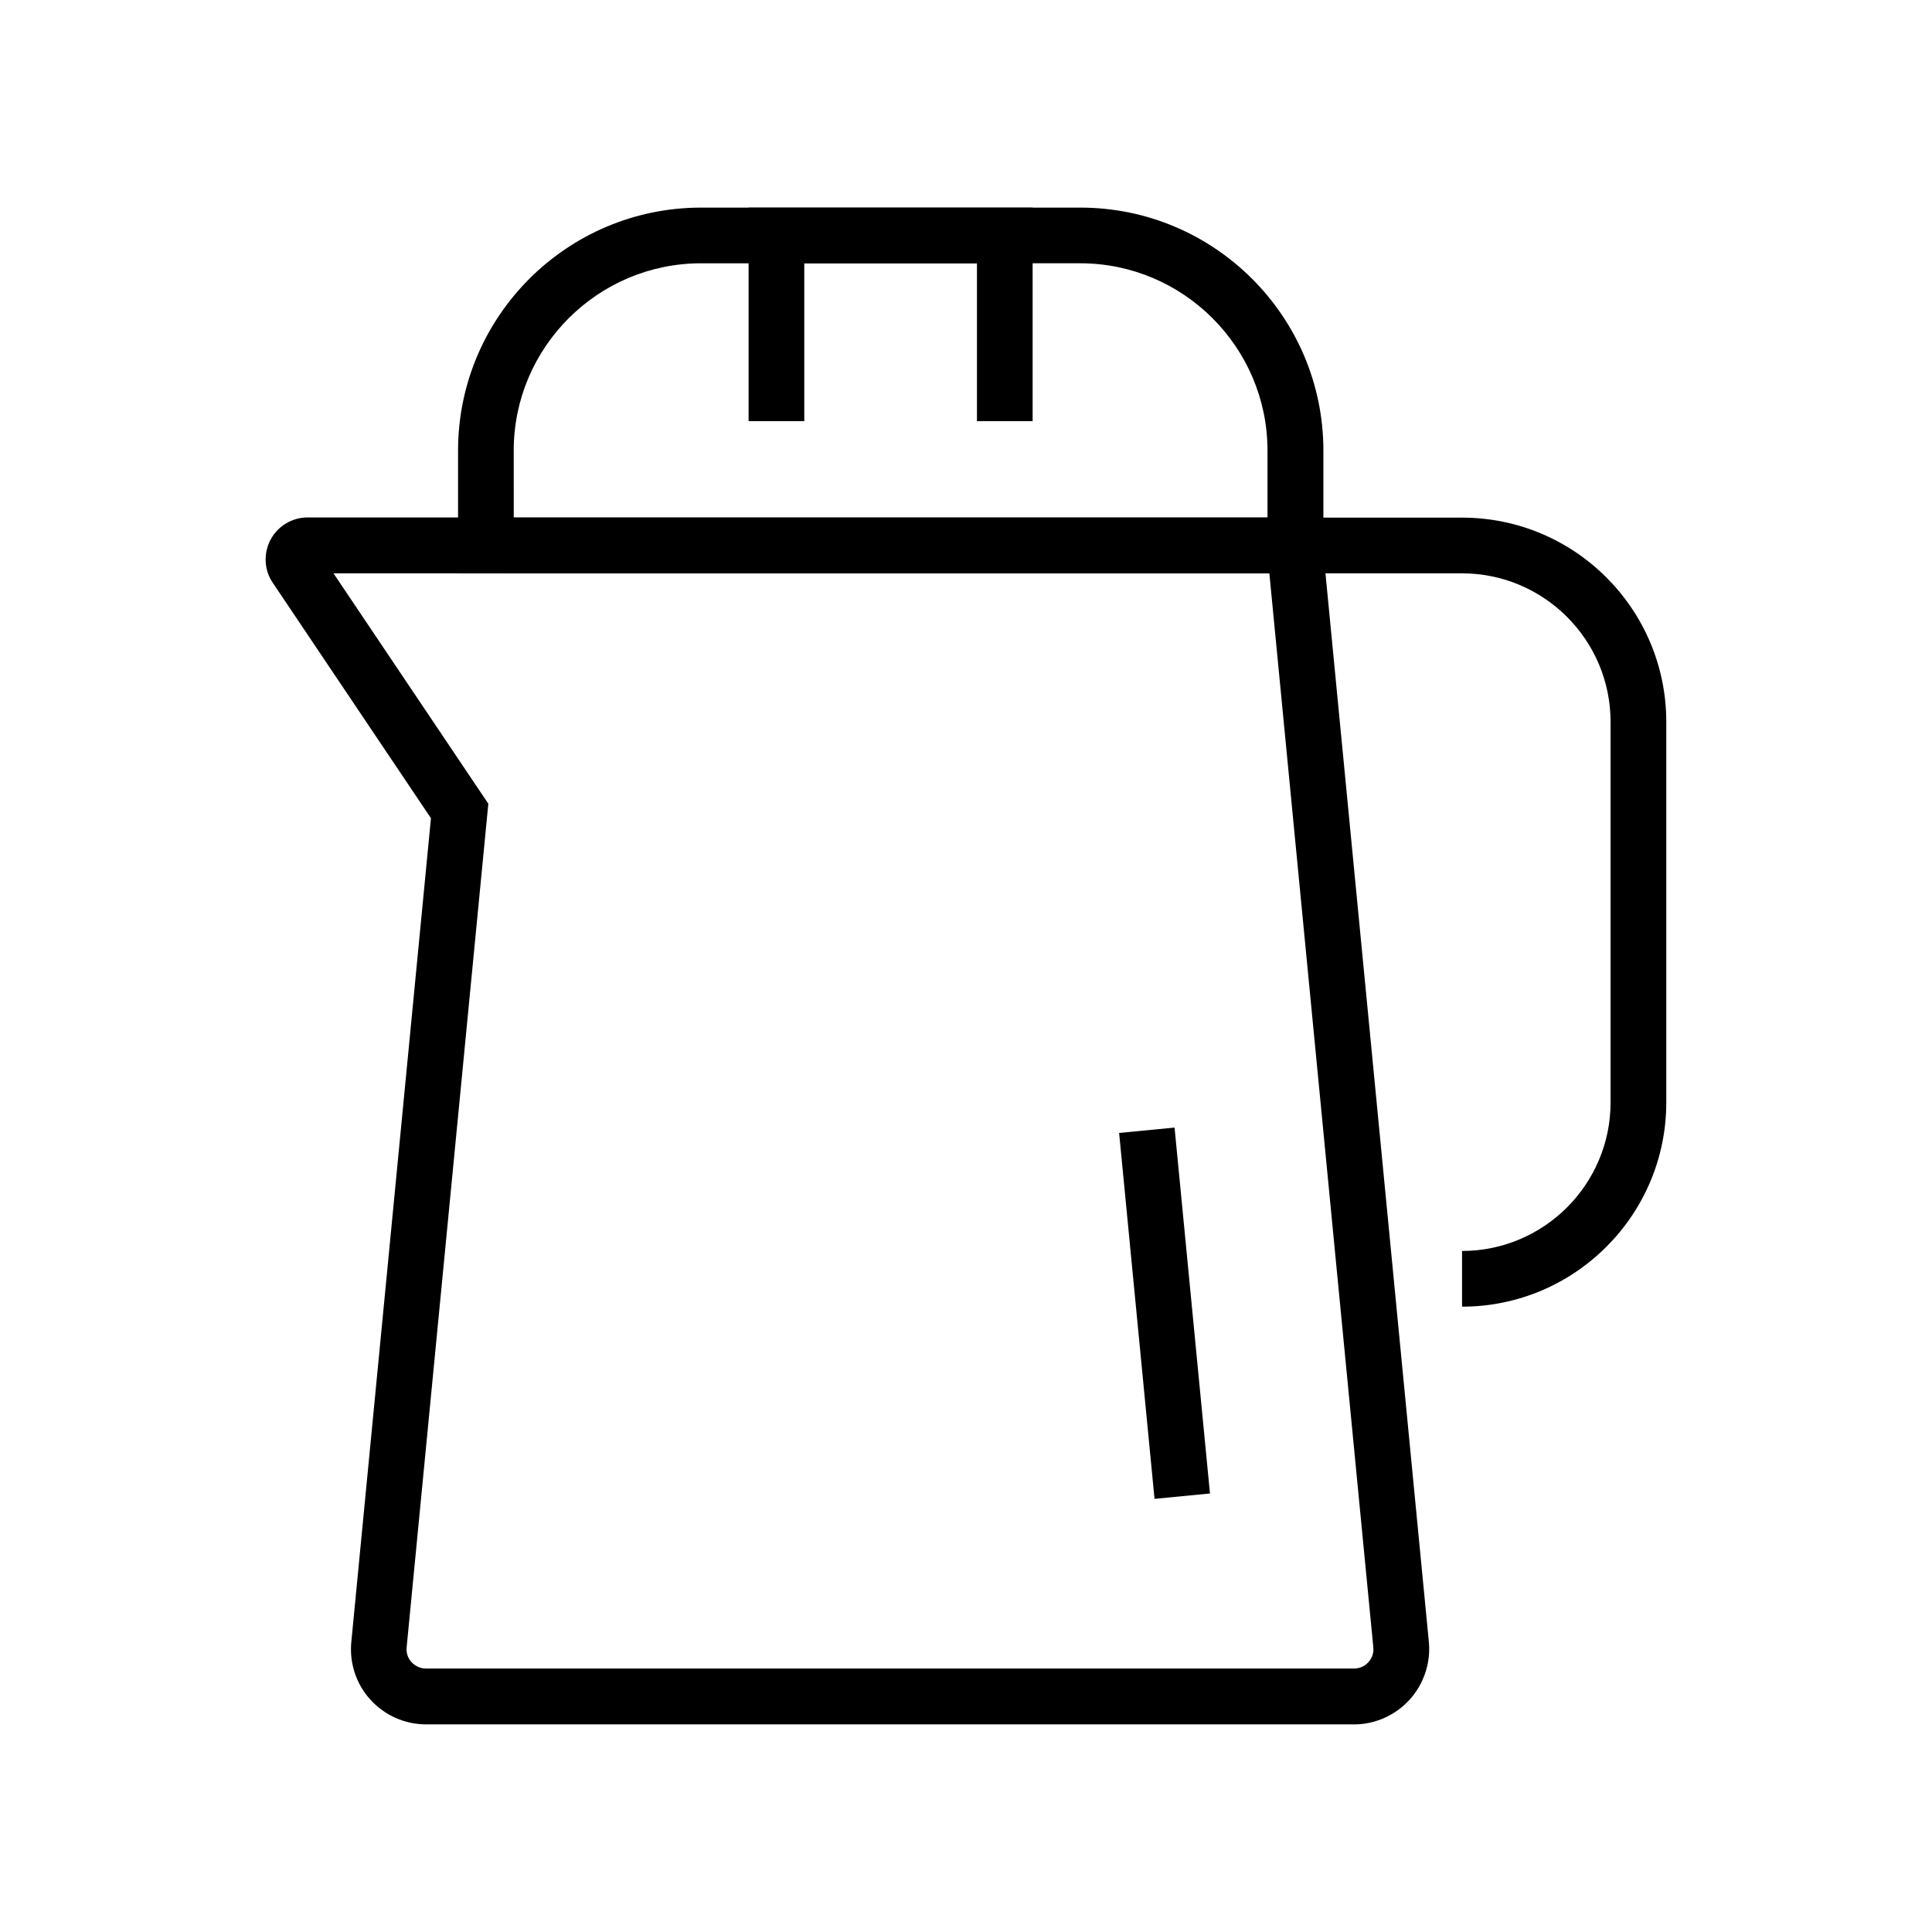 <?xml version="1.0" encoding="UTF-8"?>
<!-- Uploaded to: ICON Repo, www.svgrepo.com, Generator: ICON Repo Mixer Tools -->
<svg fill="#000000" width="800px" height="800px" version="1.1" viewBox="144 144 512 512" xmlns="http://www.w3.org/2000/svg">
 <g>
  <path d="m494.66 295.94h-229.27v-32.52c0-35.523 28.879-64.402 64.402-64.402h100.52c35.523 0 64.402 28.879 64.402 64.402v32.52zm-214.51-14.762h199.75v-17.762c0-27.355-22.289-49.645-49.645-49.645l-100.47 0.004c-27.355 0-49.645 22.289-49.645 49.645z"/>
  <path d="m502.88 600.98h-245.95c-5.609 0-10.973-2.363-14.762-6.543-3.789-4.133-5.609-9.742-5.066-15.301l7.332 0.688-7.332-0.688 21.105-218.3-41.918-62.387c-2.312-3.394-2.508-7.773-0.59-11.414 1.918-3.641 5.707-5.902 9.789-5.902h268.34l28.832 297.96c0.543 5.559-1.328 11.168-5.066 15.301-3.738 4.129-9.102 6.59-14.711 6.59zm-270.5-305.04 41.031 61.059-21.648 223.57c-0.195 1.969 0.738 3.344 1.328 3.938 0.59 0.641 1.82 1.672 3.789 1.672h245.95c1.969 0 3.246-1.031 3.789-1.672 0.59-0.641 1.523-1.969 1.328-3.938l-9.398-96.973-18.156-187.65z"/>
  <path d="m531.46 490.28v-14.762c21.695 0 39.359-17.664 39.359-39.359v-100.86c0-21.695-17.664-39.359-39.359-39.359h-44.281v-14.762h44.281c29.863 0 54.121 24.254 54.121 54.121v100.86c0 29.863-24.305 54.121-54.121 54.121z"/>
  <path d="m417.66 255.6h-14.758v-41.82h-45.758v41.82h-14.758v-56.582h75.273z"/>
  <path d="m455.27 442.82 9.383 96.969-14.691 1.422-9.383-96.969z"/>
 </g>
</svg>